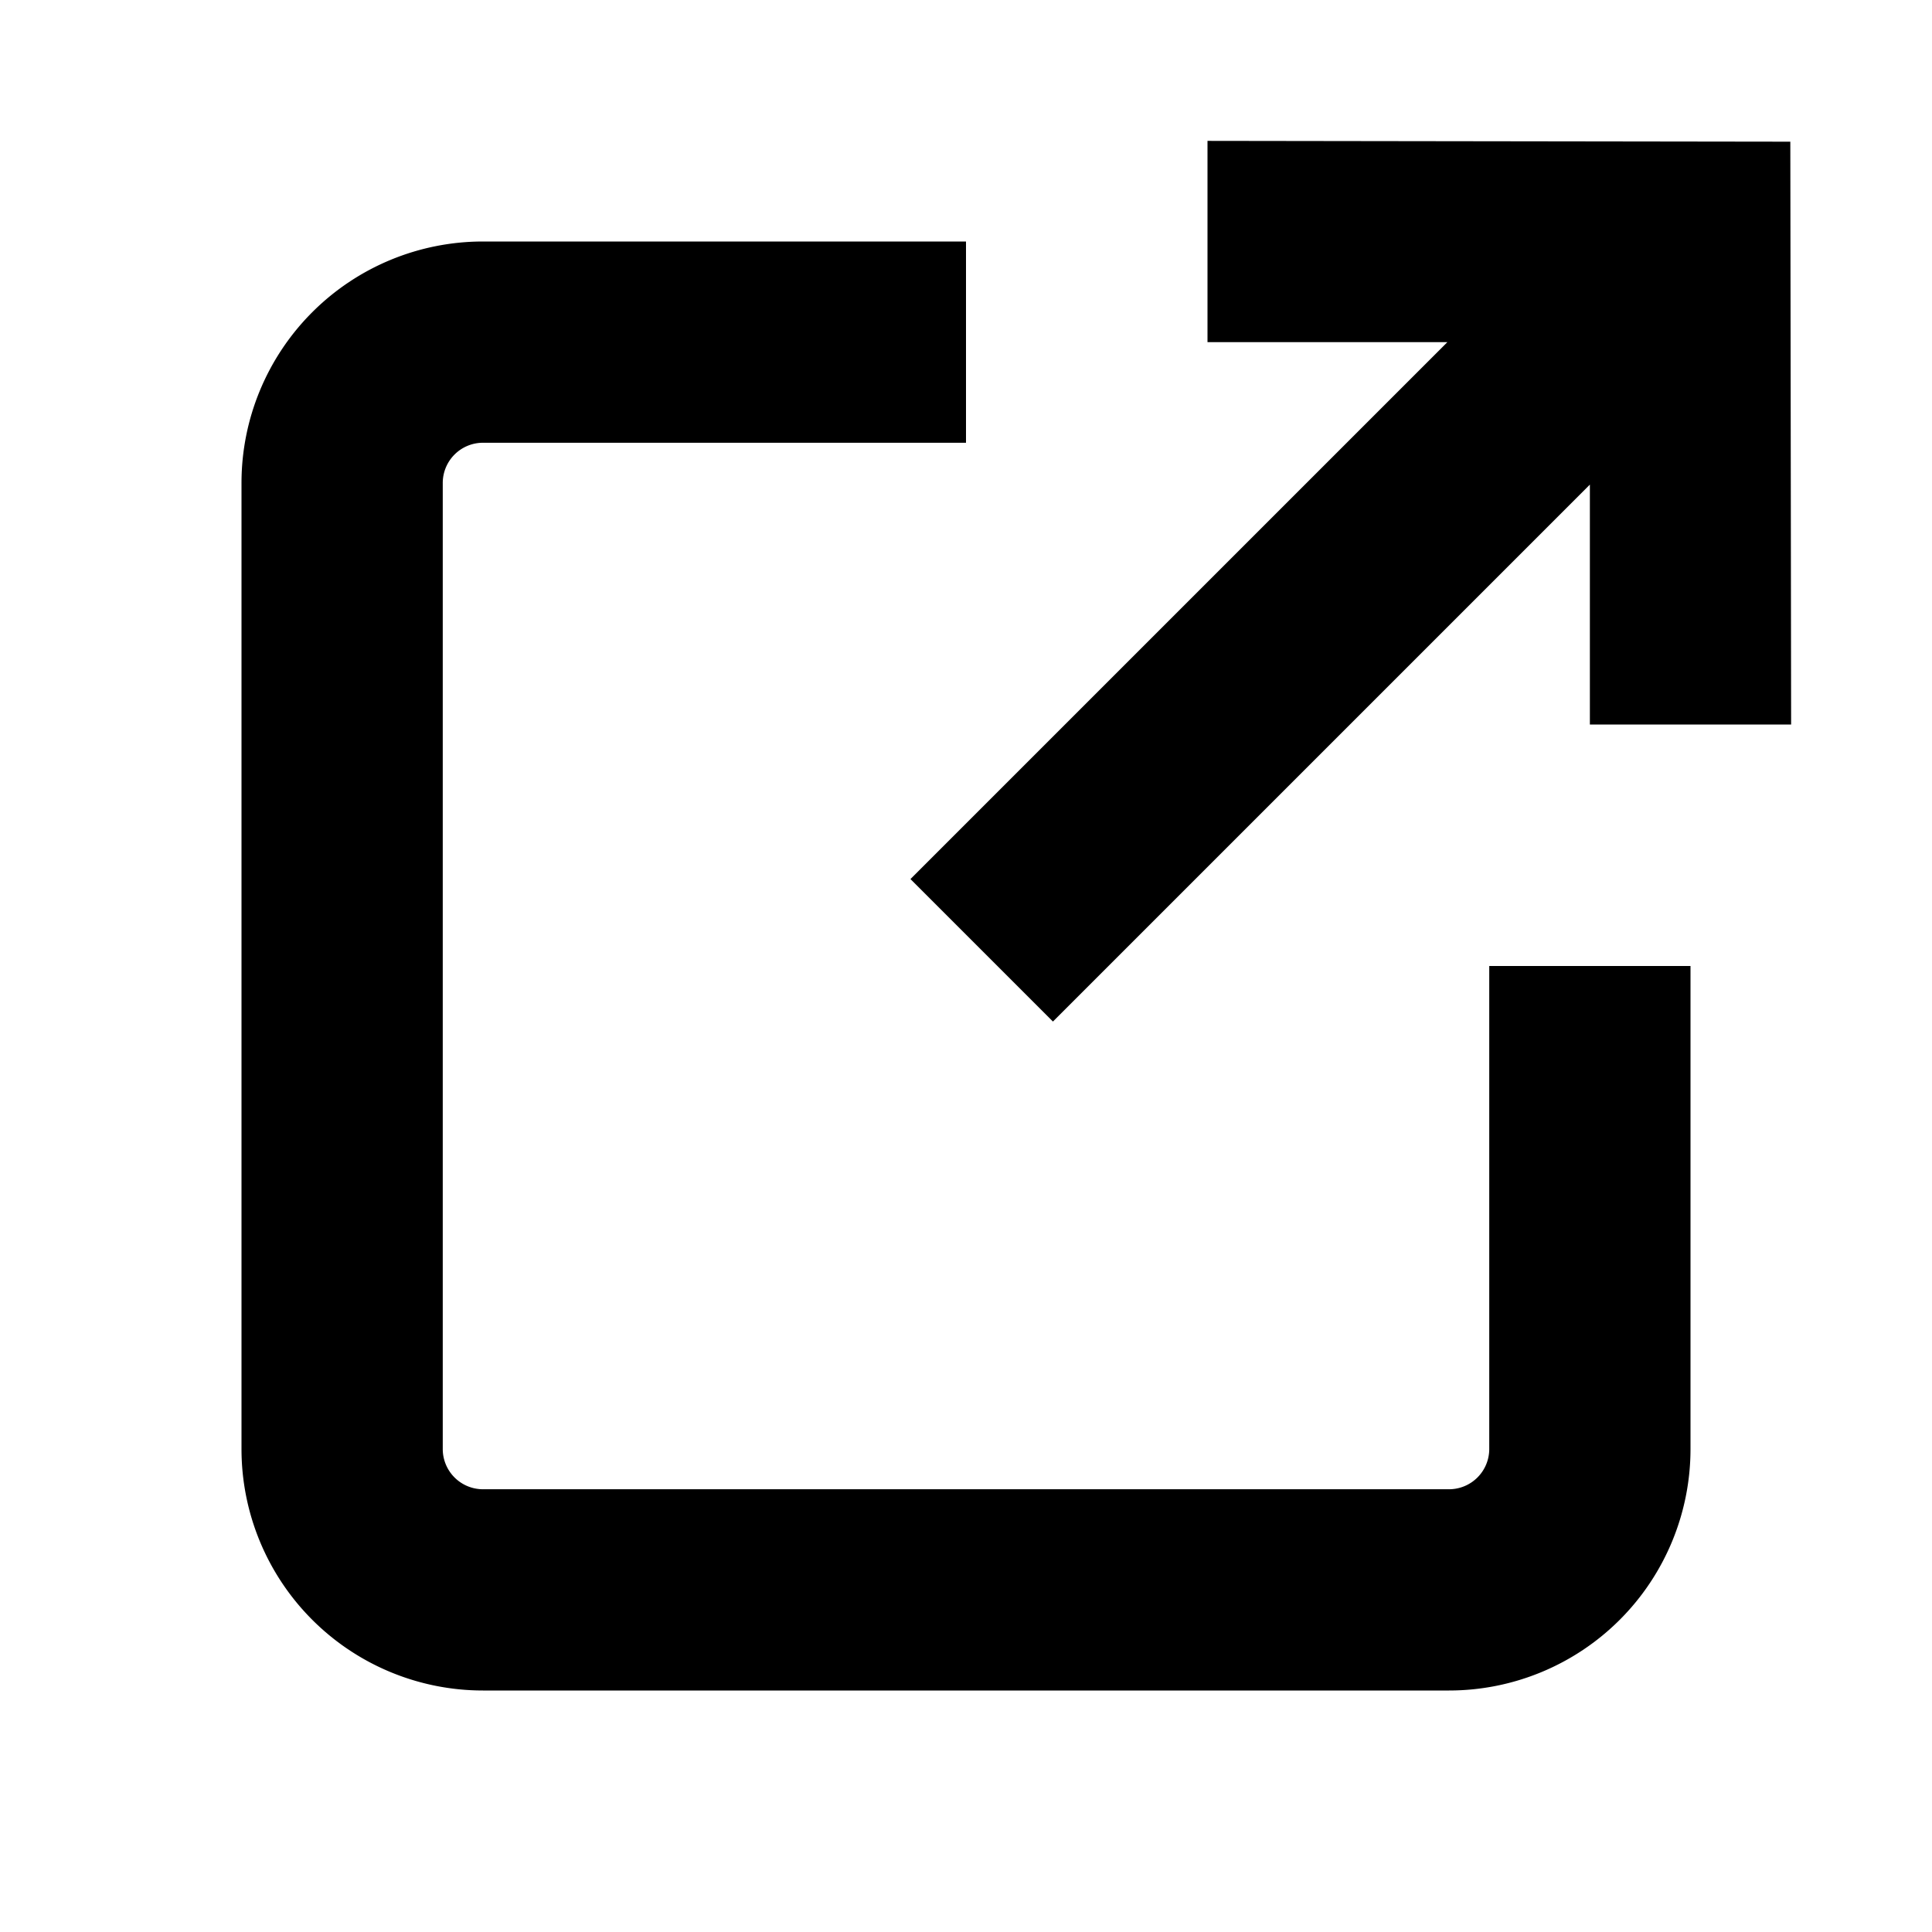 <?xml version="1.0" encoding="UTF-8"?> <svg xmlns="http://www.w3.org/2000/svg" width="24" height="24" viewBox="0 0 24 24"><g><rect width="24" height="24" fill="none"></rect><g><path d="M18.5,12v6a.5.5,0,0,1-.5.5H6a.5.5,0,0,1-.5-.5V6A.5.5,0,0,1,6,5.5h6V3H6A3,3,0,0,0,3,6V18a3,3,0,0,0,3,3H18a3,3,0,0,0,3-3V12Z"></path><polygon points="22.24 1.76 15 1.75 15 4.25 17.98 4.25 11.31 10.92 13.08 12.69 19.75 6.02 19.75 9 22.25 9 22.24 1.76"></polygon></g></g></svg> 